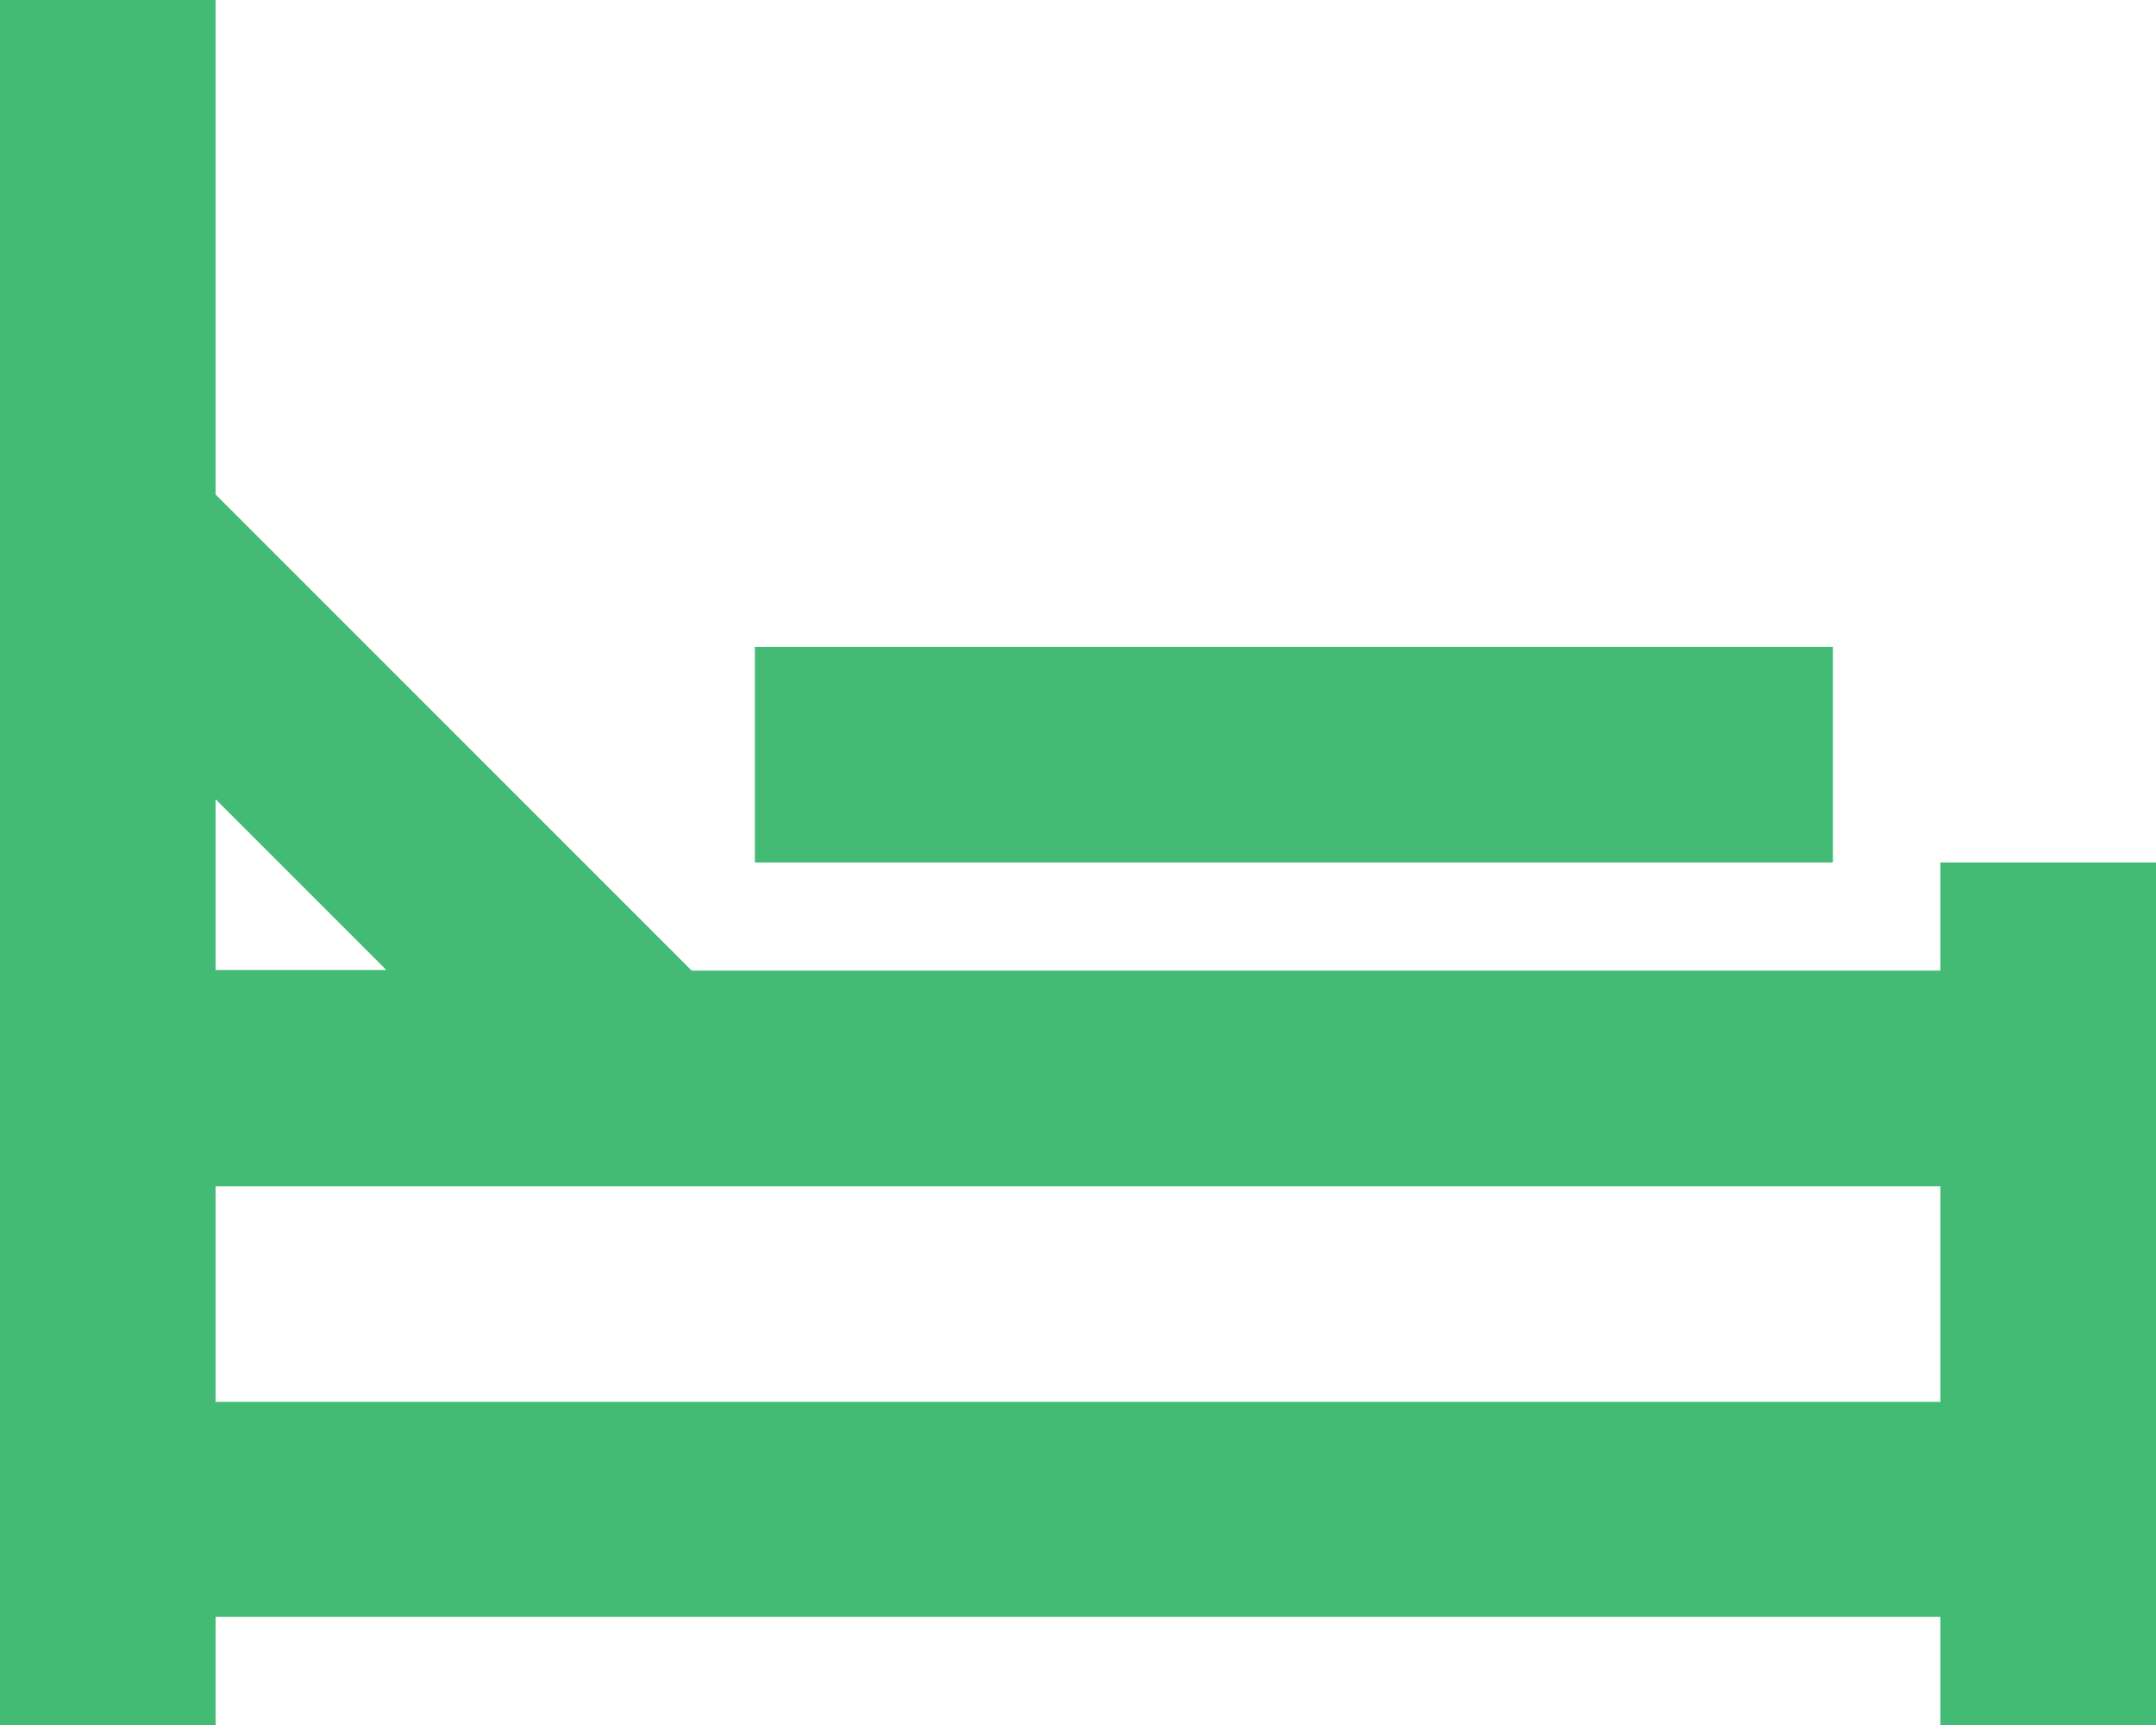 <?xml version="1.0" encoding="UTF-8"?>
<svg width="30px" height="24px" viewBox="0 0 30 24" version="1.1" xmlns="http://www.w3.org/2000/svg" xmlns:xlink="http://www.w3.org/1999/xlink">
    <!-- Generator: Sketch 54.1 (76490) - https://sketchapp.com -->
    <title>Combined Shape Copy 3</title>
    <desc>Created with Sketch.</desc>
    <g id="Page-1" stroke="none" stroke-width="1" fill="none" fill-rule="evenodd">
        <g id="apice" transform="translate(-644, -1160)" fill="#43BB74" fill-rule="nonzero">
            <path d="M671,1172 L674,1172 L674,1173.504 L674,1182.496 L674,1184 L671,1184 L671,1182.496 L647,1182.496 L647,1184 L644,1184 L644,1182.504 L644,1176.504 L644,1173.504 L644,1163.88 L644,1160 L647,1160 L647,1166.88 L653.624,1173.504 L671,1173.504 L671,1172 Z M647,1171.12 L647,1173.496 L649.376,1173.496 L647,1171.12 Z M647,1179.504 L671,1179.504 L671,1176.504 L656.624,1176.504 L647,1176.504 L647,1179.504 Z M654.504,1169 L669.504,1169 L669.504,1172 L654.504,1172 L654.504,1169 Z" id="Combined-Shape-Copy-3"></path>
        </g>
    </g>
</svg>